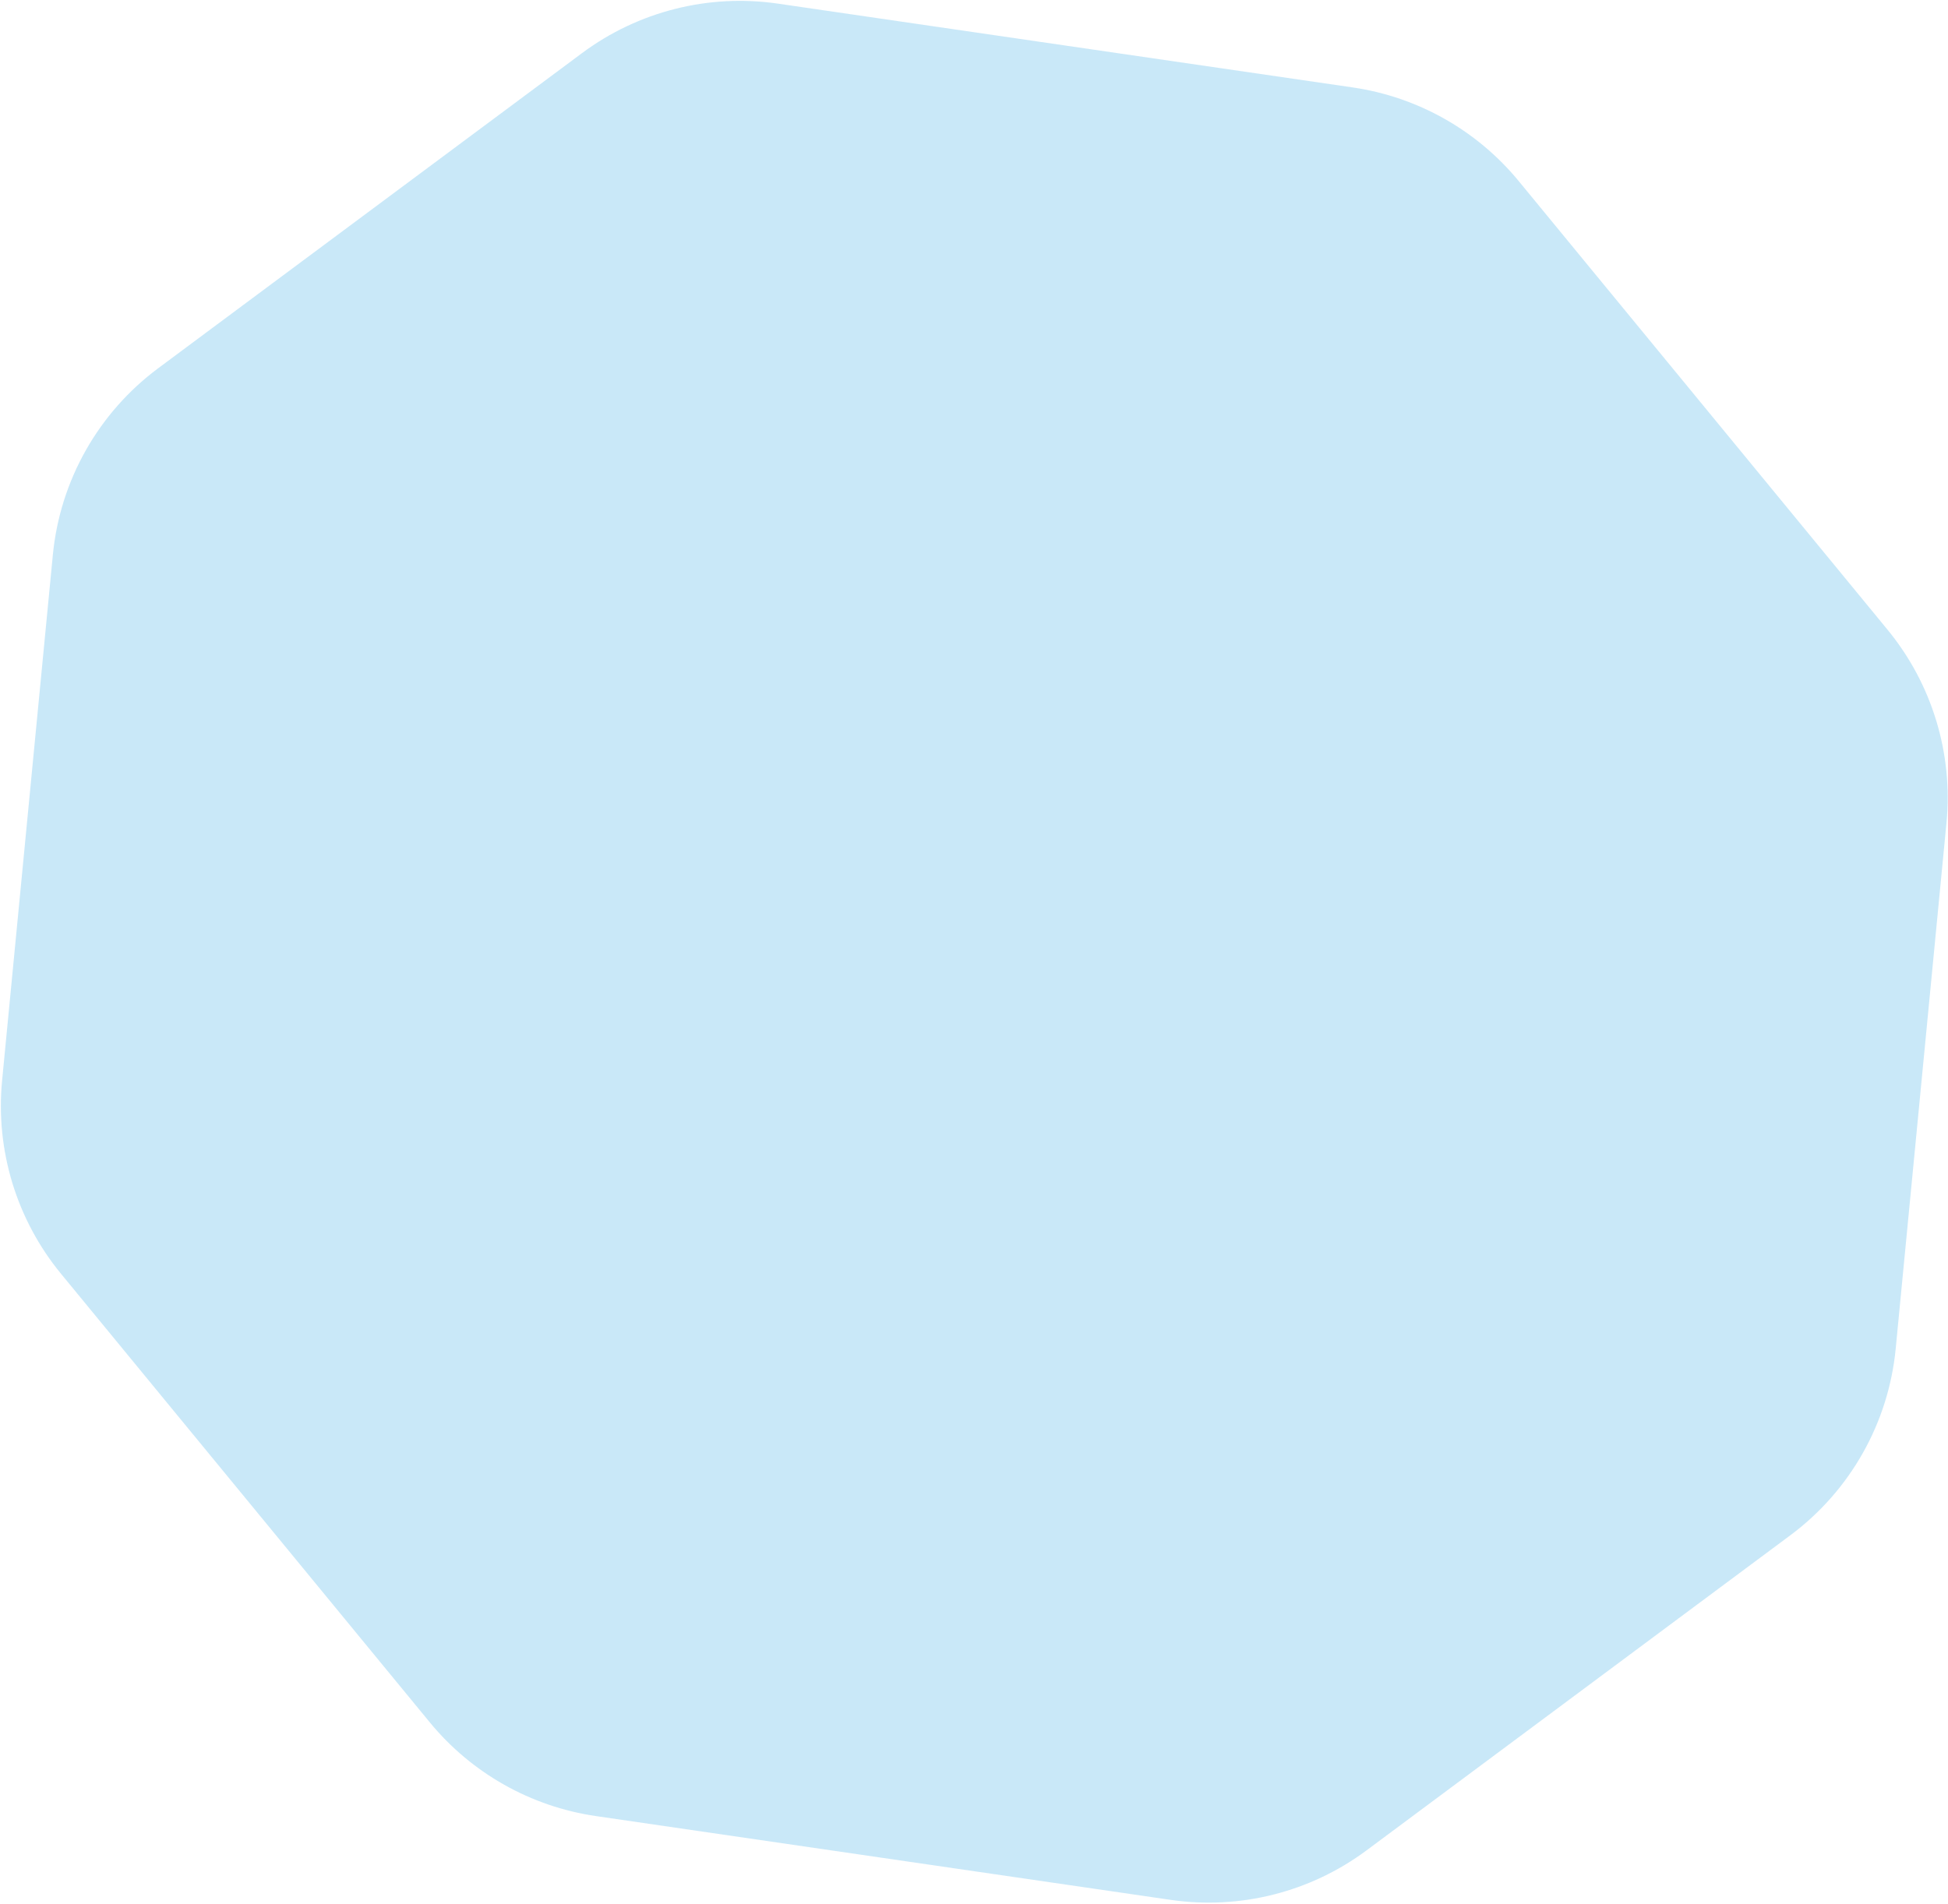 <?xml version="1.0" encoding="UTF-8"?> <svg xmlns="http://www.w3.org/2000/svg" width="980" height="958" viewBox="0 0 980 958" fill="none"><g filter="url(#filter0_b_348_588)"><path d="M680.501 43.99C713.249 48.765 743.04 65.578 764.055 91.144L949.584 316.856C971.948 344.064 982.607 379.031 979.223 414.088L953.695 678.573C950.085 715.972 930.825 750.099 900.675 772.52L687.455 931.079C659.193 952.096 623.75 961.044 588.899 955.962L299.78 913.803C267.032 909.028 237.241 892.215 216.227 866.649L30.697 640.937C8.333 613.729 -2.326 578.762 1.058 543.705L26.586 279.22C30.196 241.821 49.456 207.694 79.606 185.273L292.826 26.714C321.088 5.697 356.532 -3.252 391.382 1.83L680.501 43.99Z" fill="#B2DFF6" fill-opacity="0.7"></path></g><defs><filter id="filter0_b_348_588" x="-29.559" y="-29.562" width="1039.4" height="1016.92" filterUnits="userSpaceOnUse" color-interpolation-filters="sRGB"><feFlood flood-opacity="0" result="BackgroundImageFix"></feFlood><feGaussianBlur in="BackgroundImageFix" stdDeviation="15"></feGaussianBlur><feComposite in2="SourceAlpha" operator="in" result="effect1_backgroundBlur_348_588"></feComposite><feBlend mode="normal" in="SourceGraphic" in2="effect1_backgroundBlur_348_588" result="shape"></feBlend></filter></defs></svg> 